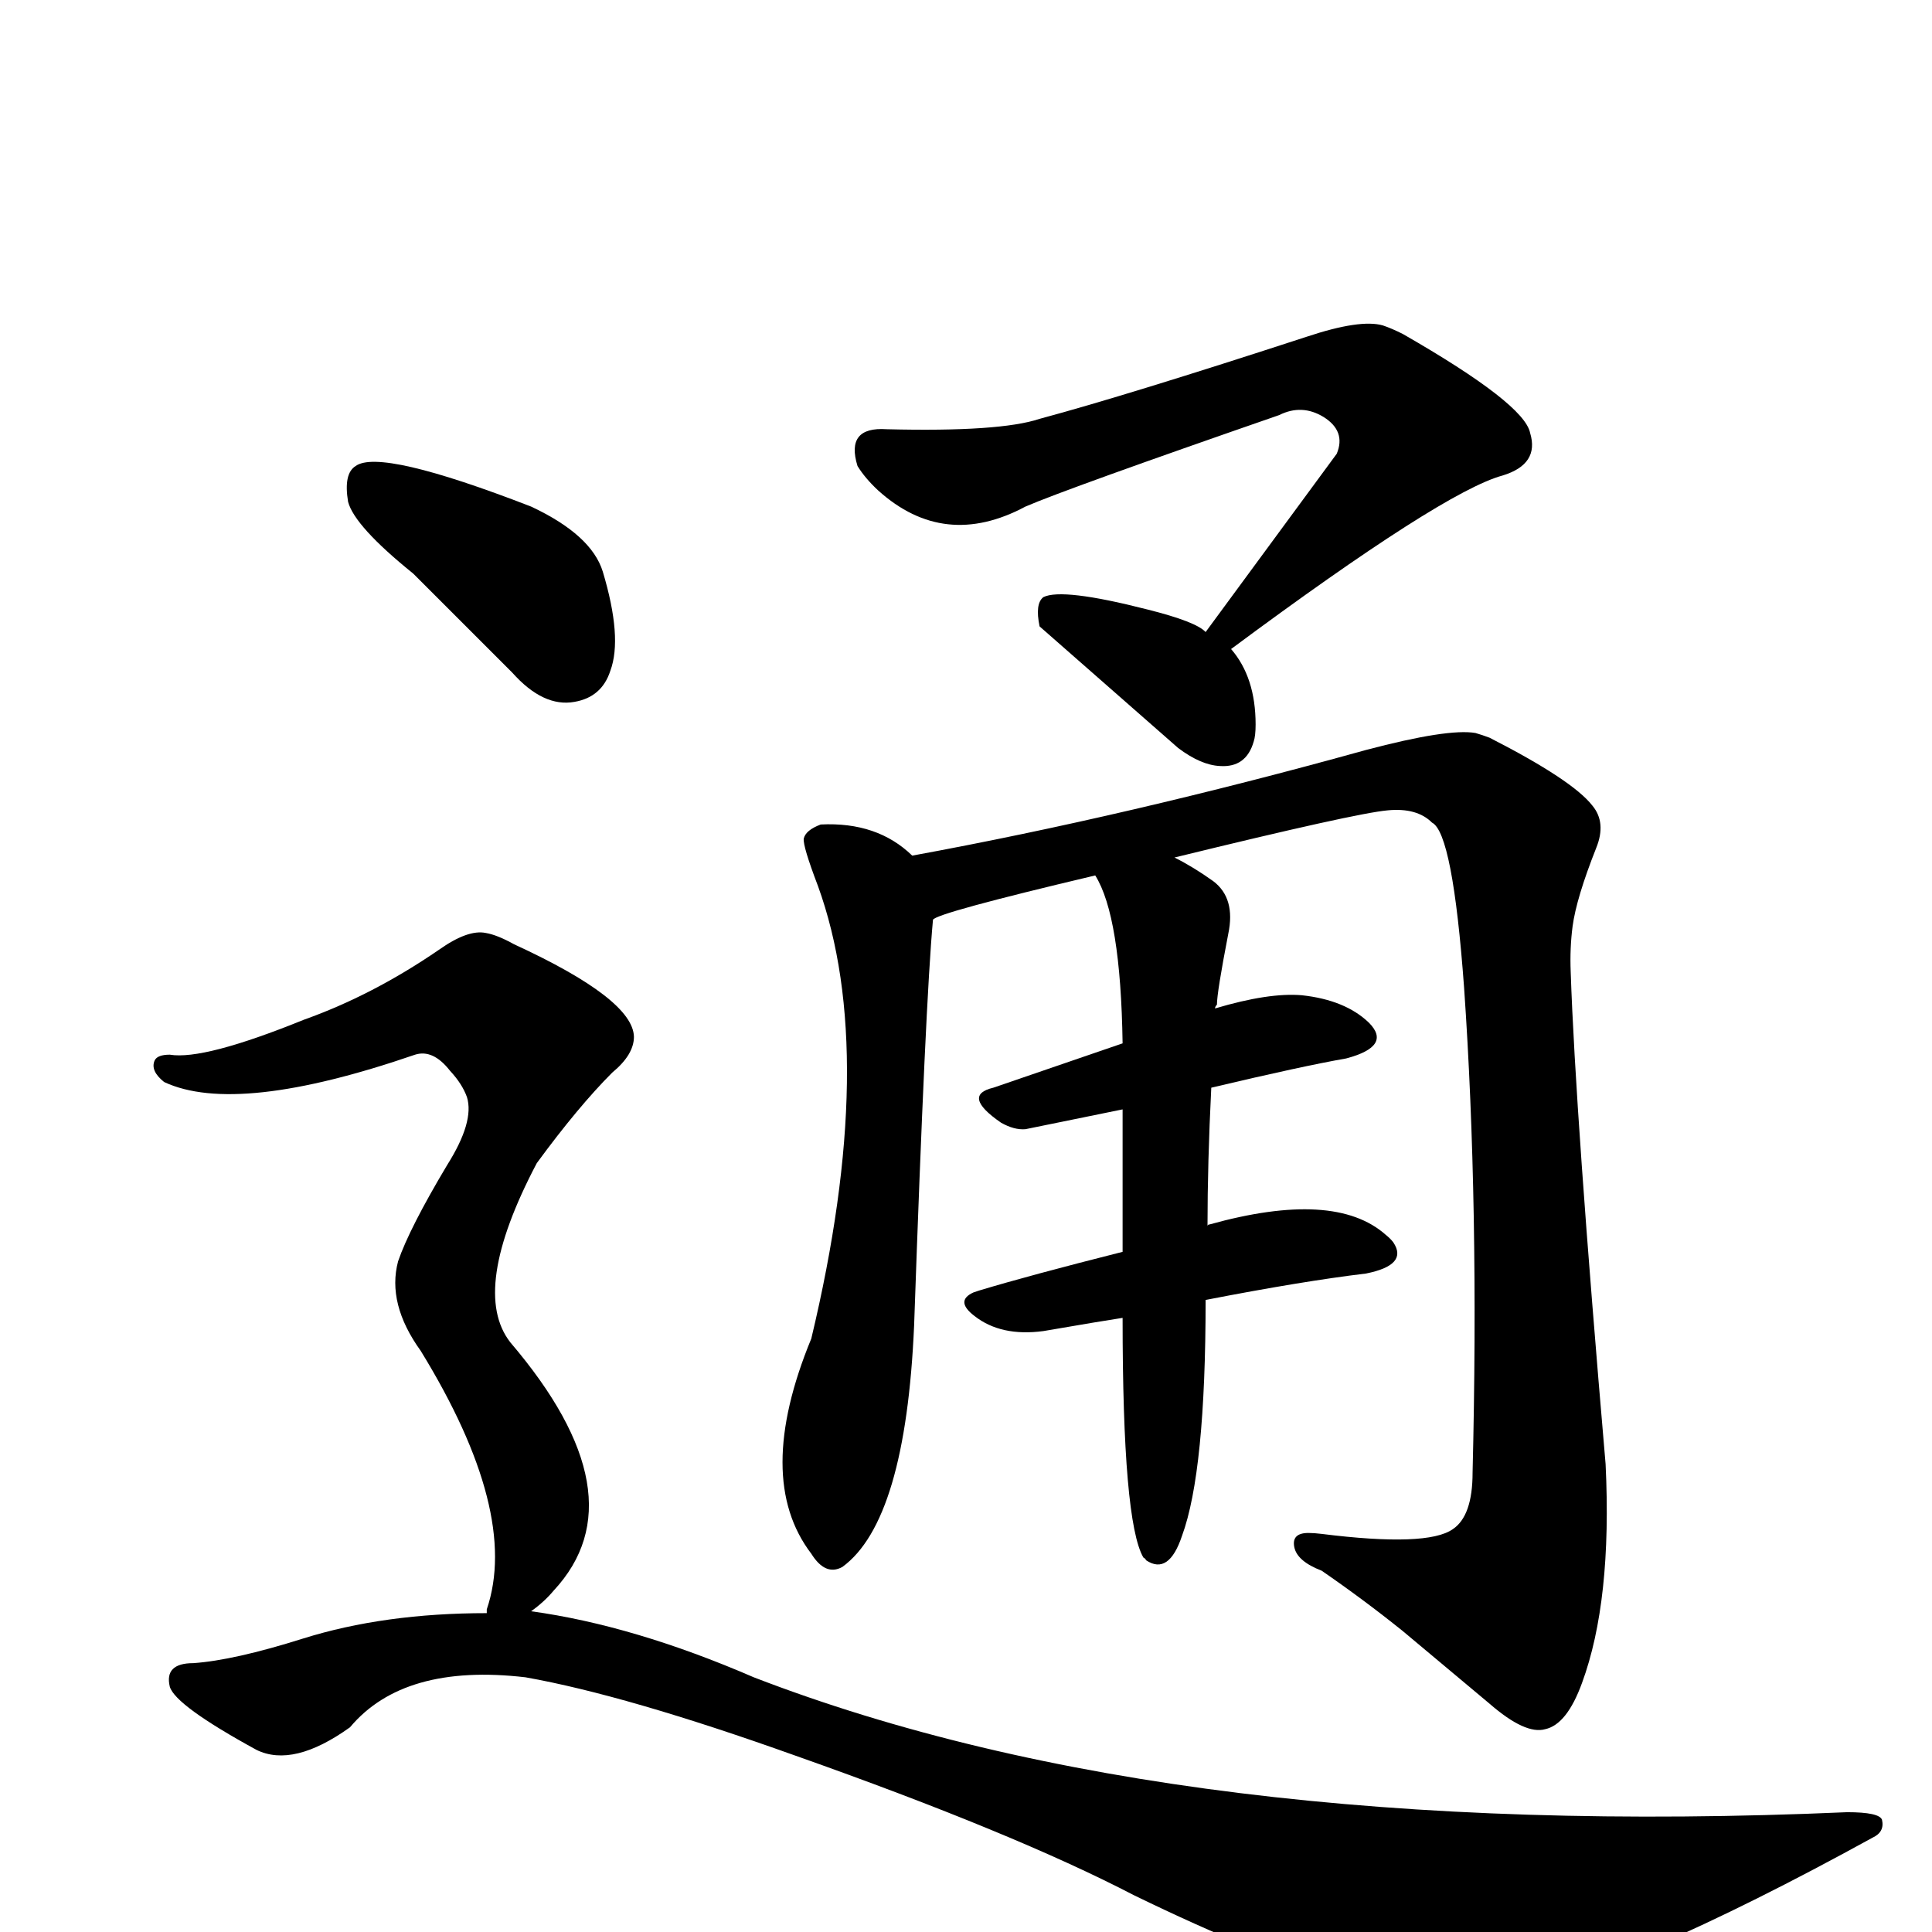 <?xml version="1.0" encoding="UTF-8" standalone="no"?>
<svg xmlns:svg="http://www.w3.org/2000/svg" xmlns="http://www.w3.org/2000/svg"
	version="1.1" width="100%" height="100%" viewBox="0 -410 2048 2048"
	id="uni901A.svg"><defs id="defs1" />
<g id="g1">
 <path d="M 1278,260 L 1417,71 Q 1427,47 1403,32 Q 1380,18 1356,30 Q 1131,108 1087,127 Q 1001,173 931,110 Q 917,97 909,84 Q 896,42 940,45 Q 1060,48 1102,34 Q 1195,9 1385,-53 Q 1442,-72 1466,-65 Q 1475,-62 1487,-56 Q 1616,18 1622,49 Q 1632,82 1593,94 Q 1530,111 1305,278 Q 1331,308 1331,358 Q 1331,370 1329,376 Q 1321,404 1293,402 Q 1273,401 1249,383 L 1102,254 Q 1097,230 1106,223 Q 1126,213 1216,236 Q 1268,249 1278,260 z" id="U_901A_1" style="fill:currentColor" />
 <path d="M 1190,987 Q 1170,990 1106,1001 Q 1061,1007 1033,985 Q 1012,969 1032,960 L 1038,958 Q 1091,942 1190,917 L 1190,766 L 1087,787 Q 1075,788 1061,780 Q 1019,751 1053,743 L 1190,696 Q 1188,561 1161,518 Q 992,558 989,565 Q 981,651 969,995 Q 960,1202 893,1251 Q 875,1261 860,1237 Q 799,1157 860,1009 Q 932,708 867,529 Q 851,487 852,479 Q 854,470 870,464 Q 930,461 967,497 Q 1196,455 1448,385 Q 1535,362 1564,367 Q 1571,369 1579,372 Q 1667,417 1688,444 Q 1703,462 1692,489 Q 1671,542 1667,572 Q 1664,595 1665,620 Q 1670,770 1702,1142 Q 1709,1287 1677,1374 Q 1661,1418 1638,1423 Q 1617,1429 1579,1396 L 1487,1319 Q 1446,1286 1401,1255 Q 1375,1245 1372,1230 Q 1369,1215 1387,1215 Q 1393,1215 1401,1216 Q 1513,1230 1540,1211 Q 1561,1197 1561,1151 Q 1568,867 1552,637 Q 1540,473 1518,462 Q 1502,446 1471,449 Q 1437,452 1245,499 Q 1265,509 1286,524 Q 1310,542 1302,580 Q 1290,642 1290,655 Q 1288,657 1288,659 Q 1345,642 1380,645 Q 1426,650 1451,674 Q 1476,699 1427,712 Q 1381,720 1284,743 Q 1280,823 1280,890 Q 1280,888 1282,888 Q 1415,851 1469,899 Q 1474,903 1477,907 Q 1493,931 1448,940 Q 1381,948 1278,968 Q 1278,1150 1253,1218 Q 1239,1260 1215,1244 Q 1214,1242 1212,1241 Q 1190,1203 1190,987 z" id="U_901A_2" style="fill:currentColor" />
 <path d="M 438,198 Q 376,148 369,122 Q 364,92 377,84 Q 403,65 563,127 Q 627,157 639,196 Q 660,266 647,301 Q 638,329 609,334 Q 576,340 543,303 L 438,198 z" id="U_901A_3" style="fill:currentColor" />
 <path d="M 563,1298 Q 672,1313 799,1368 Q 1250,1542 1958,1511 Q 1992,1511 1995,1519 Q 1998,1532 1985,1538 Q 1725,1681 1583,1712 Q 1467,1728 1202,1599 Q 1075,1533 843,1451 Q 664,1387 557,1368 Q 428,1353 371,1421 Q 311,1464 272,1445 Q 186,1398 180,1378 Q 174,1353 205,1353 Q 248,1350 321,1327 Q 407,1300 516,1300 L 516,1296 Q 551,1193 446,1022 Q 410,972 422,927 Q 434,892 474,825 Q 503,779 495,753 Q 490,739 477,725 Q 459,702 440,708 Q 251,773 174,737 Q 159,725 164,714 Q 167,708 180,708 Q 216,714 322,671 Q 395,645 465,597 Q 496,575 515,579 Q 527,581 545,591 Q 671,649 672,689 Q 672,708 649,727 Q 613,763 569,823 Q 498,958 541,1013 Q 680,1176 587,1276 Q 577,1288 563,1298 z" id="U_901A_4" style="fill:currentColor" />

</g>
</svg>

